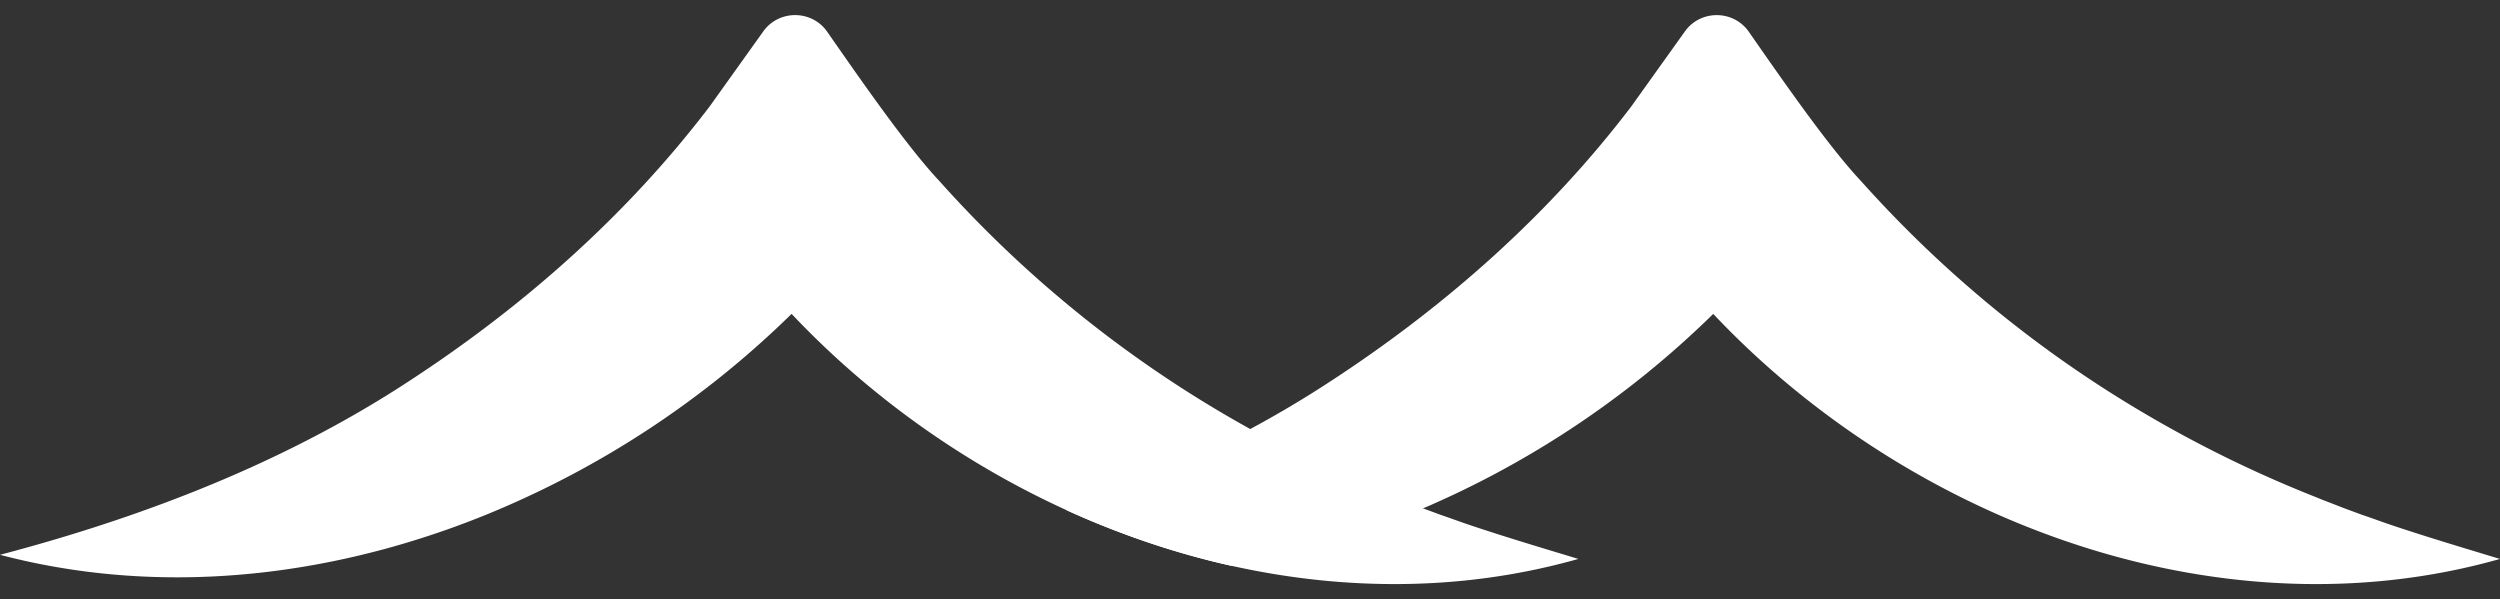 <svg width="121" height="29" fill="none" xmlns="http://www.w3.org/2000/svg"><rect width="100%" height="100%" fill="#333333" stroke="none"/><path d="M120.999 27.053c-6.625 1.877-13.578 1.494-20.063-.549a41.685 41.685 0 0 1-4.176-1.572c-5.22-2.294-9.988-5.657-13.839-9.739a45.817 45.817 0 0 1-14.688 9.683 42.792 42.792 0 0 1-4.187 1.466c-1.47.431-2.959.78-4.46 1.04a39.048 39.048 0 0 1-3.26-.878 41.722 41.722 0 0 1-4.707-1.811 67.714 67.714 0 0 0 5.58-2.273 57.609 57.609 0 0 0 4.166-2.124 51.993 51.993 0 0 0 3.034-1.843c5.56-3.626 10.553-8.042 14.545-13.288l.108-.15 2.495-3.491c.759-1.064 2.356-1.054 3.1.02 1.734 2.49 3.889 5.589 5.442 7.237a57.455 57.455 0 0 0 14.057 11.434 58.69 58.69 0 0 0 7.663 3.734l.623.252.63.242c.417.17.845.317 1.269.477.384.127.918.325 1.294.453 1.738.586 3.528 1.122 5.375 1.68h-.001Z" fill="#fff"/><path d="M76.39 27.053c-5.527 1.566-11.283 1.559-16.803.328a39.04 39.04 0 0 1-3.26-.878 41.747 41.747 0 0 1-4.707-1.811c-5.012-2.284-9.587-5.557-13.307-9.501a45.812 45.812 0 0 1-14.688 9.682 42.818 42.818 0 0 1-4.187 1.467C13.12 28.19 6.42 28.54 0 26.853c4.309-1.134 8.565-2.577 12.591-4.434 1.42-.656 2.81-1.361 4.165-2.125a51.939 51.939 0 0 0 3.035-1.843c5.56-3.625 10.553-8.042 14.546-13.287l.108-.15 2.495-3.491c.759-1.064 2.356-1.055 3.1.019 1.734 2.491 3.889 5.59 5.442 7.238a57.46 57.46 0 0 0 15.03 11.985 57.807 57.807 0 0 0 3.297 1.697 60.858 60.858 0 0 0 3.393 1.486l.623.252.63.242c.141.057.282.11.422.163.282.106.565.207.847.313.384.128.919.326 1.294.454 1.738.586 3.529 1.122 5.374 1.68l-.001.001Z" fill="#fff"/></svg>